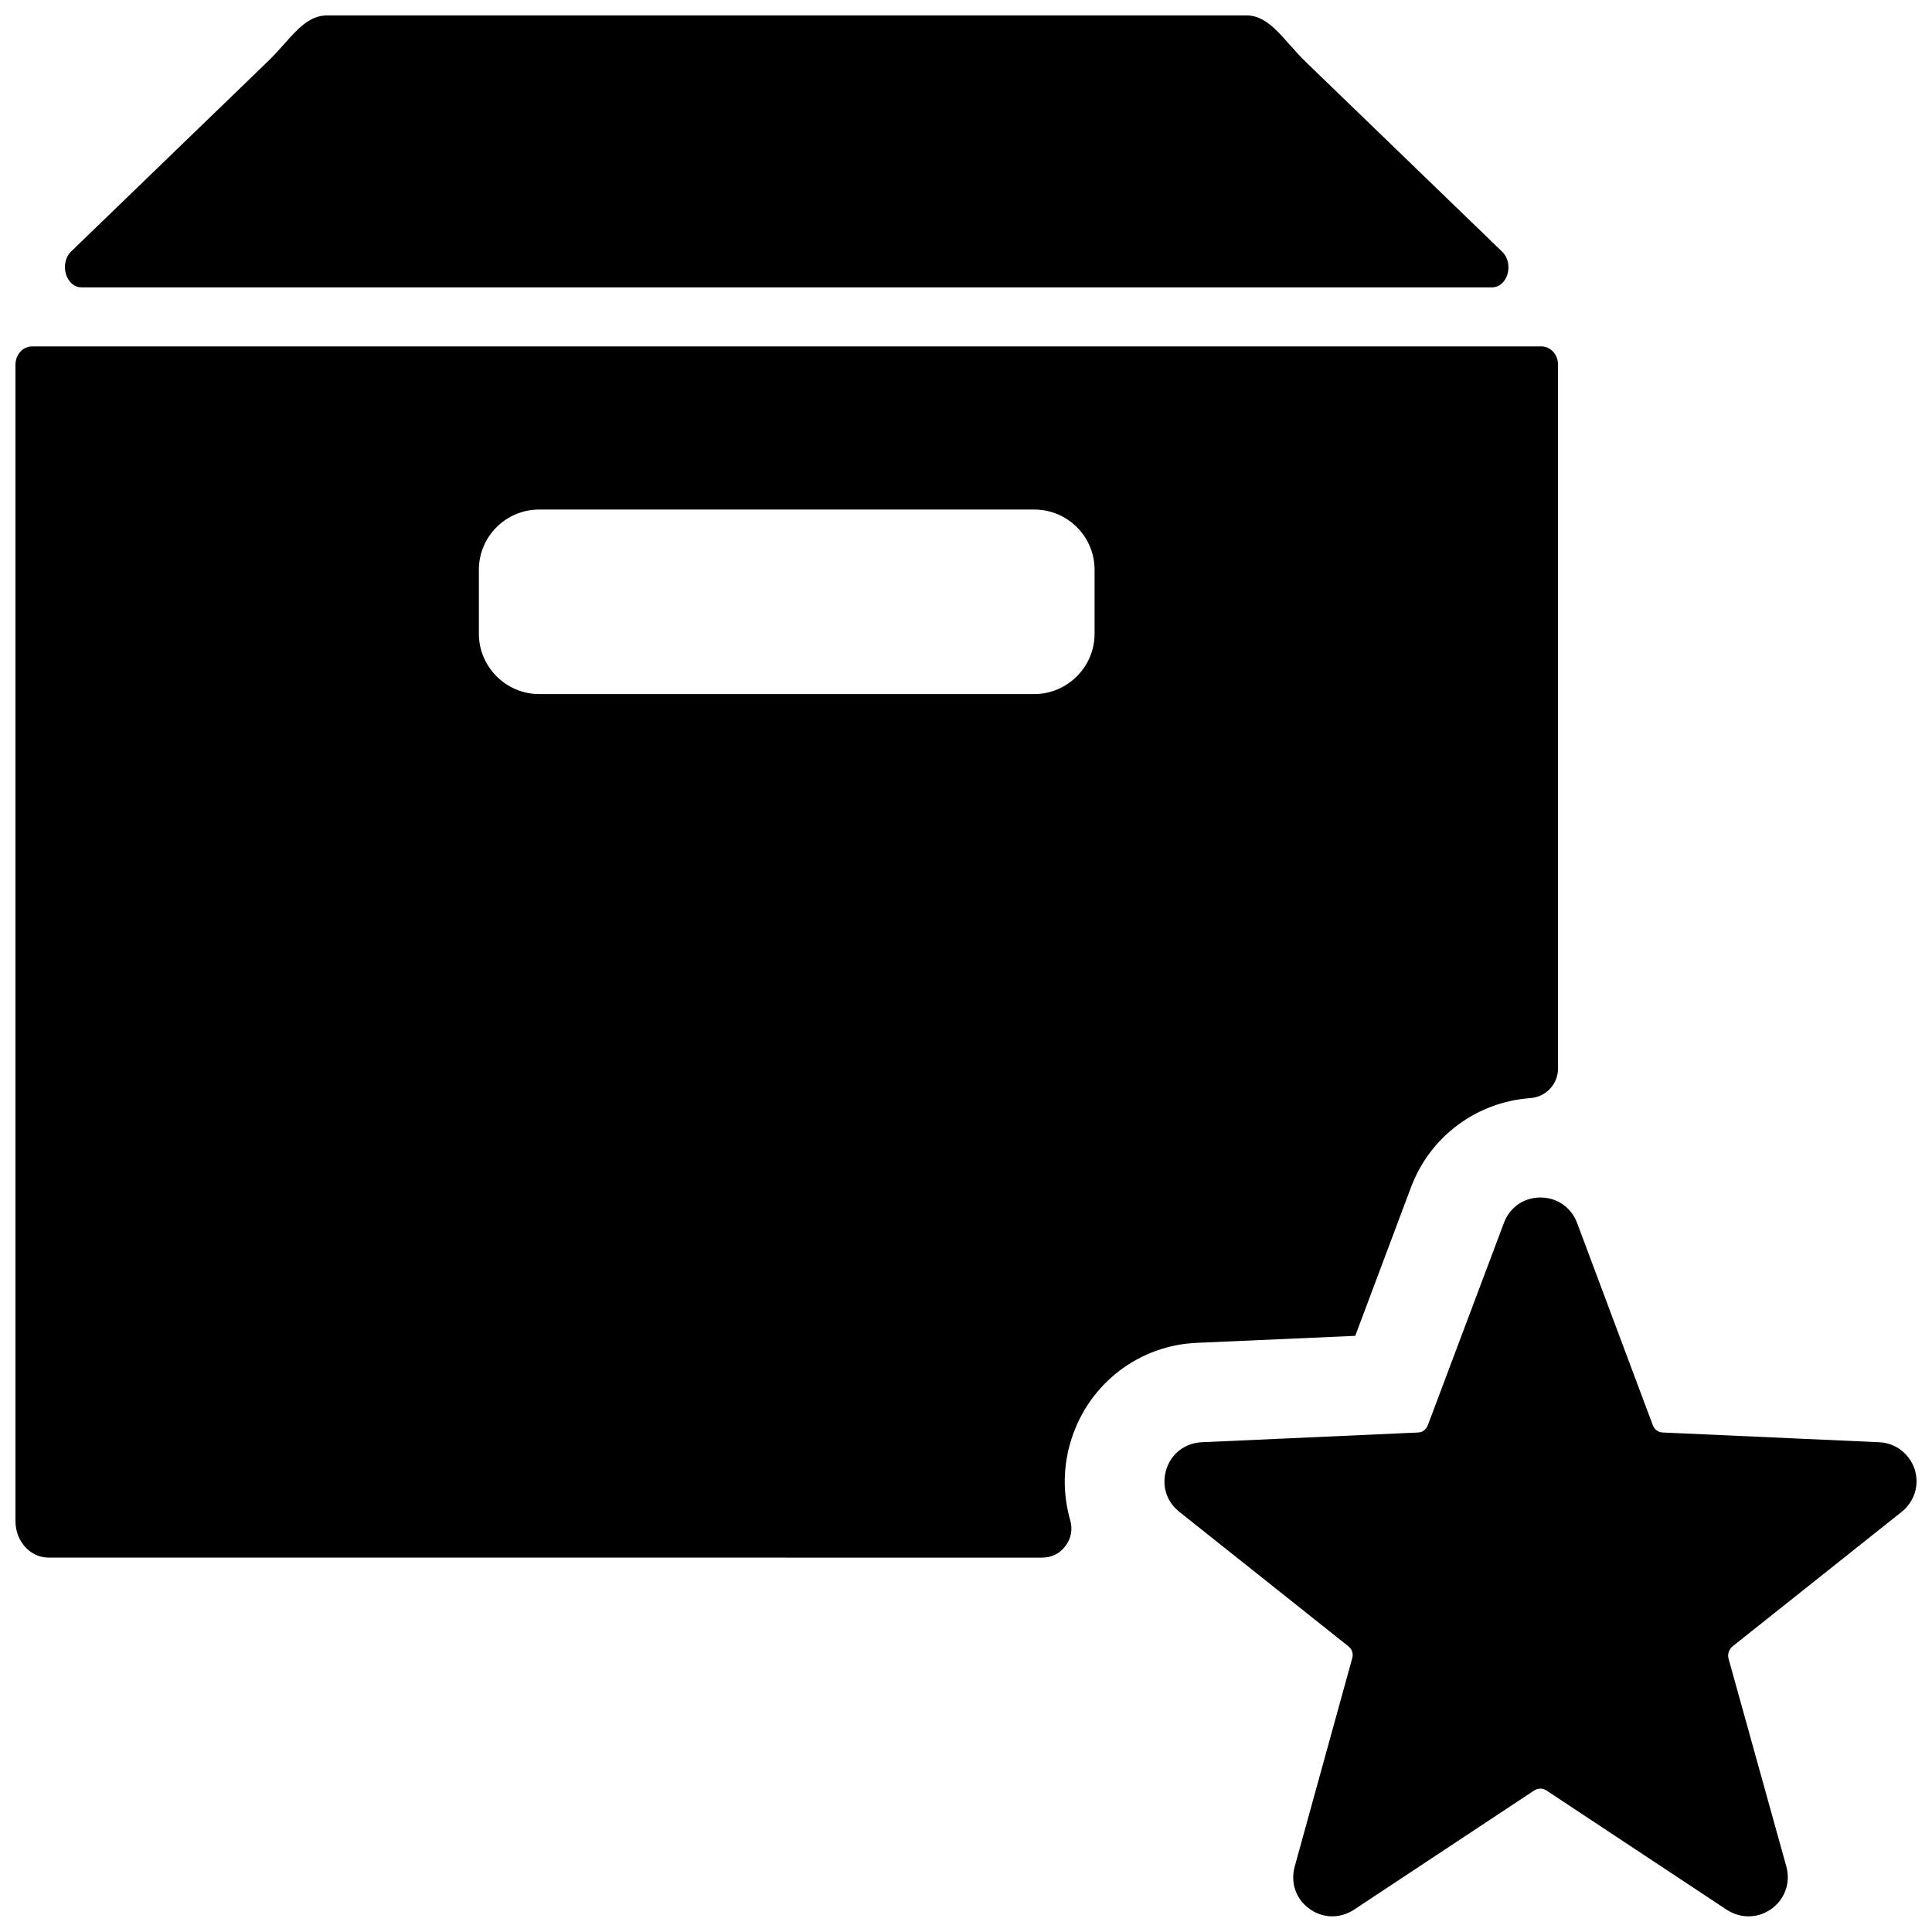 <?xml version="1.0" encoding="UTF-8"?>
<!-- Uploaded to: ICON Repo, www.iconrepo.com, Generator: ICON Repo Mixer Tools -->
<svg width="800px" height="800px" version="1.1" viewBox="144 144 512 512" xmlns="http://www.w3.org/2000/svg">
 <defs>
  <clipPath id="a">
   <path d="m148.09 148.09h503.81v503.81h-503.81z"/>
  </clipPath>
 </defs>
 <g clip-path="url(#a)">
  <path d="m352.44 556.78h-195.59c-4.84 0-8.75-4.324-8.75-9.676v-306.46c0-2.676 1.957-4.84 4.426-4.84h399.94c2.469 0 4.426 2.16 4.426 4.84v186.54c0 4.117-3.191 7.516-7.309 7.824-14.309 1.031-26.664 10.191-31.707 23.781l-14.723 39.223-41.898 1.852c-15.34 0.617-28.516 10.707-33.25 25.324-2.367 7.207-2.367 14.723-0.41 21.617 0.719 2.367 0.309 4.84-1.234 6.898-1.543 2.059-3.707 3.09-6.281 3.09h-67.633zm209.49-88.738 20.074 53.633c0.41 1.133 1.441 1.957 2.781 1.957l57.238 2.574c4.324 0.207 7.926 2.984 9.367 7.102 1.34 4.223 0 8.543-3.398 11.324l-44.781 35.617c-1.031 0.824-1.441 2.059-1.133 3.293l15.34 55.18c1.133 4.223-0.41 8.543-3.91 11.117-3.602 2.574-8.133 2.676-11.84 0.309l-47.766-31.605c-1.031-0.719-2.367-0.719-3.398 0l-47.766 31.605c-3.707 2.367-8.234 2.266-11.734-0.309-3.602-2.574-5.043-6.898-3.91-11.117l15.234-55.18c0.41-1.234 0-2.469-1.031-3.293l-44.781-35.617c-3.5-2.781-4.734-7.102-3.398-11.324 1.34-4.117 4.941-6.898 9.367-7.102l57.238-2.574c1.234 0 2.266-0.824 2.676-1.957l20.176-53.633c1.543-4.117 5.25-6.691 9.676-6.691 4.324 0 8.133 2.574 9.676 6.691zm-209.49-247.89h-186.84c-4.117 0-5.973-6.281-2.781-9.473l51.988-50.238c5.973-5.66 9.473-12.352 15.852-12.352h243.67c6.281 0 9.883 6.691 15.75 12.352l51.988 50.238c3.293 3.191 1.441 9.473-2.676 9.473zm-65.574 58.883h131.25c8.75 0 15.957 7.102 15.957 15.957v16.984c0 8.75-7.207 15.957-15.957 15.957h-131.25c-8.75 0-15.957-7.207-15.957-15.957v-16.984c0-8.852 7.207-15.957 15.957-15.957z" fill-rule="evenodd"/>
 </g>
</svg>